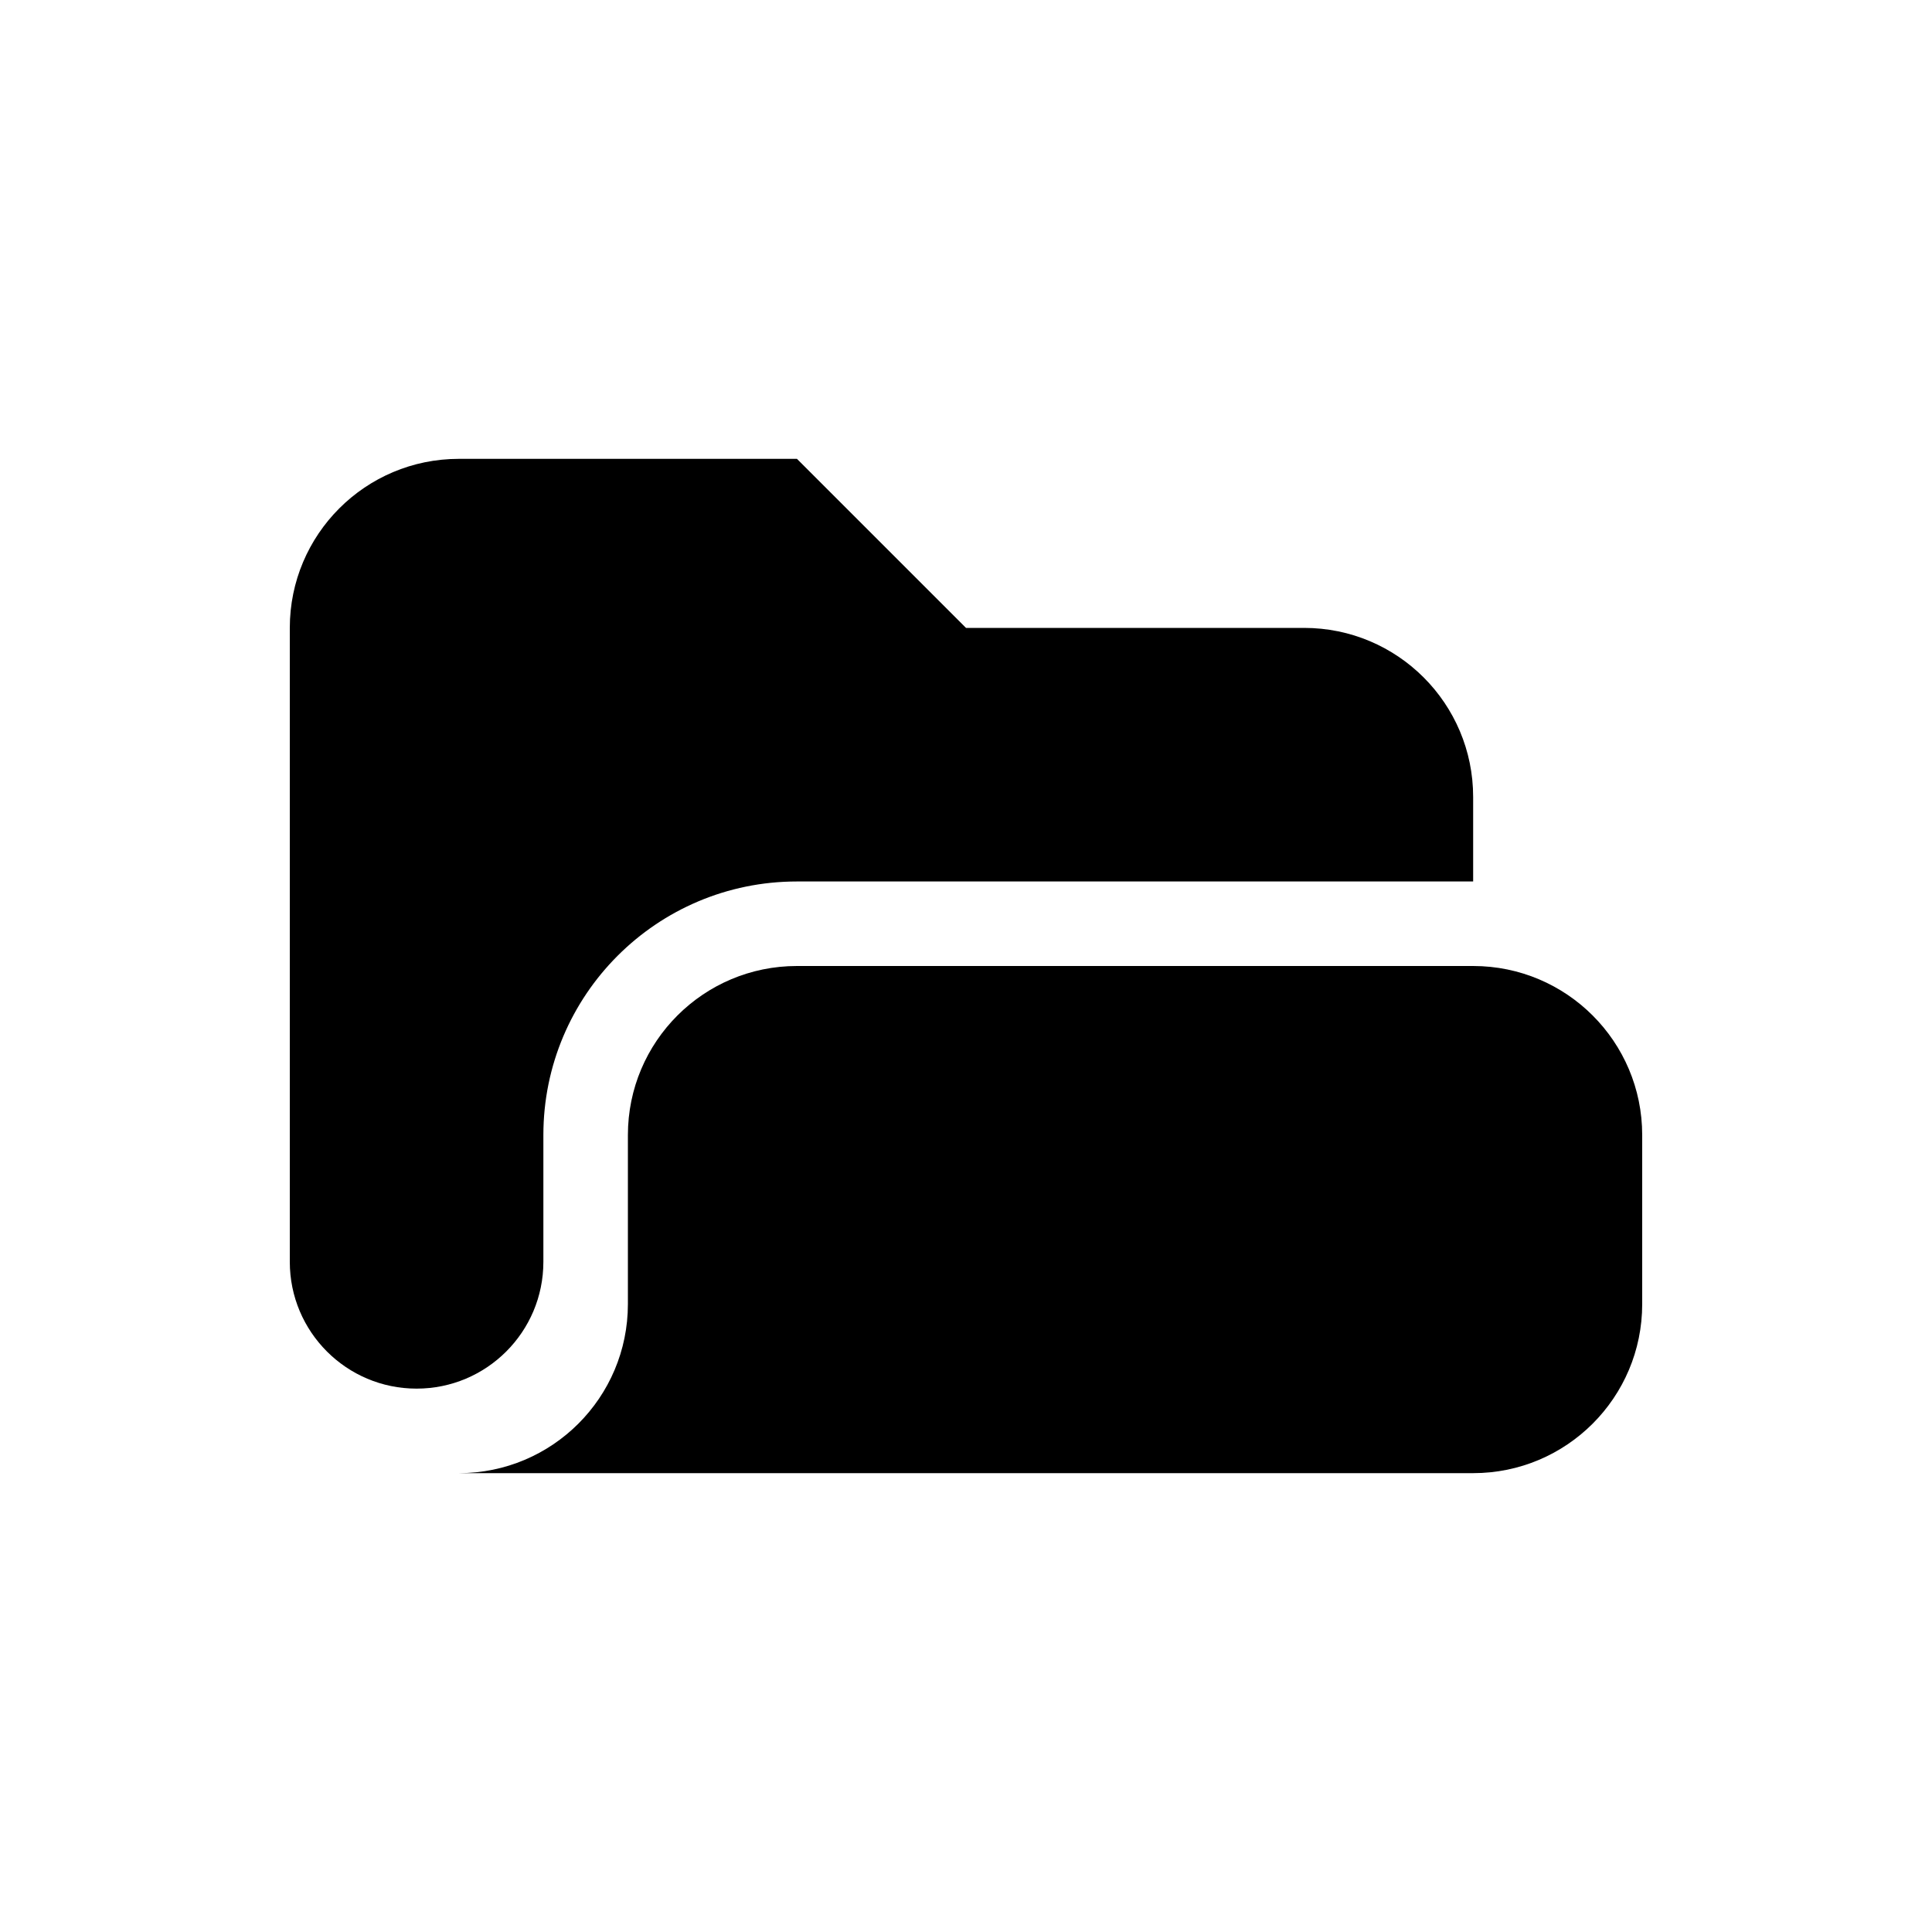 <svg width="24" height="24" viewBox="0 0 24 24" fill="none" xmlns="http://www.w3.org/2000/svg">
<path fill-rule="evenodd" clip-rule="evenodd" d="M3.6 7.8C3.6 6.64 4.54 5.7 5.7 5.7H9.9L12 7.8H16.2C17.36 7.8 18.3 8.74 18.3 9.9V10.95H9.9C8.16 10.95 6.75 12.36 6.75 14.1V15.675C6.75 16.545 6.045 17.25 5.175 17.25C4.305 17.25 3.6 16.545 3.6 15.675V7.8Z" fill="black"/>
<path d="M7.8 14.1C7.8 12.94 8.74 12 9.9 12H18.3C19.46 12 20.4 12.94 20.4 14.1V16.2C20.4 17.36 19.46 18.3 18.3 18.3H3.6H5.7C6.86 18.3 7.8 17.36 7.8 16.2V14.1Z" fill="black"/>
</svg>
